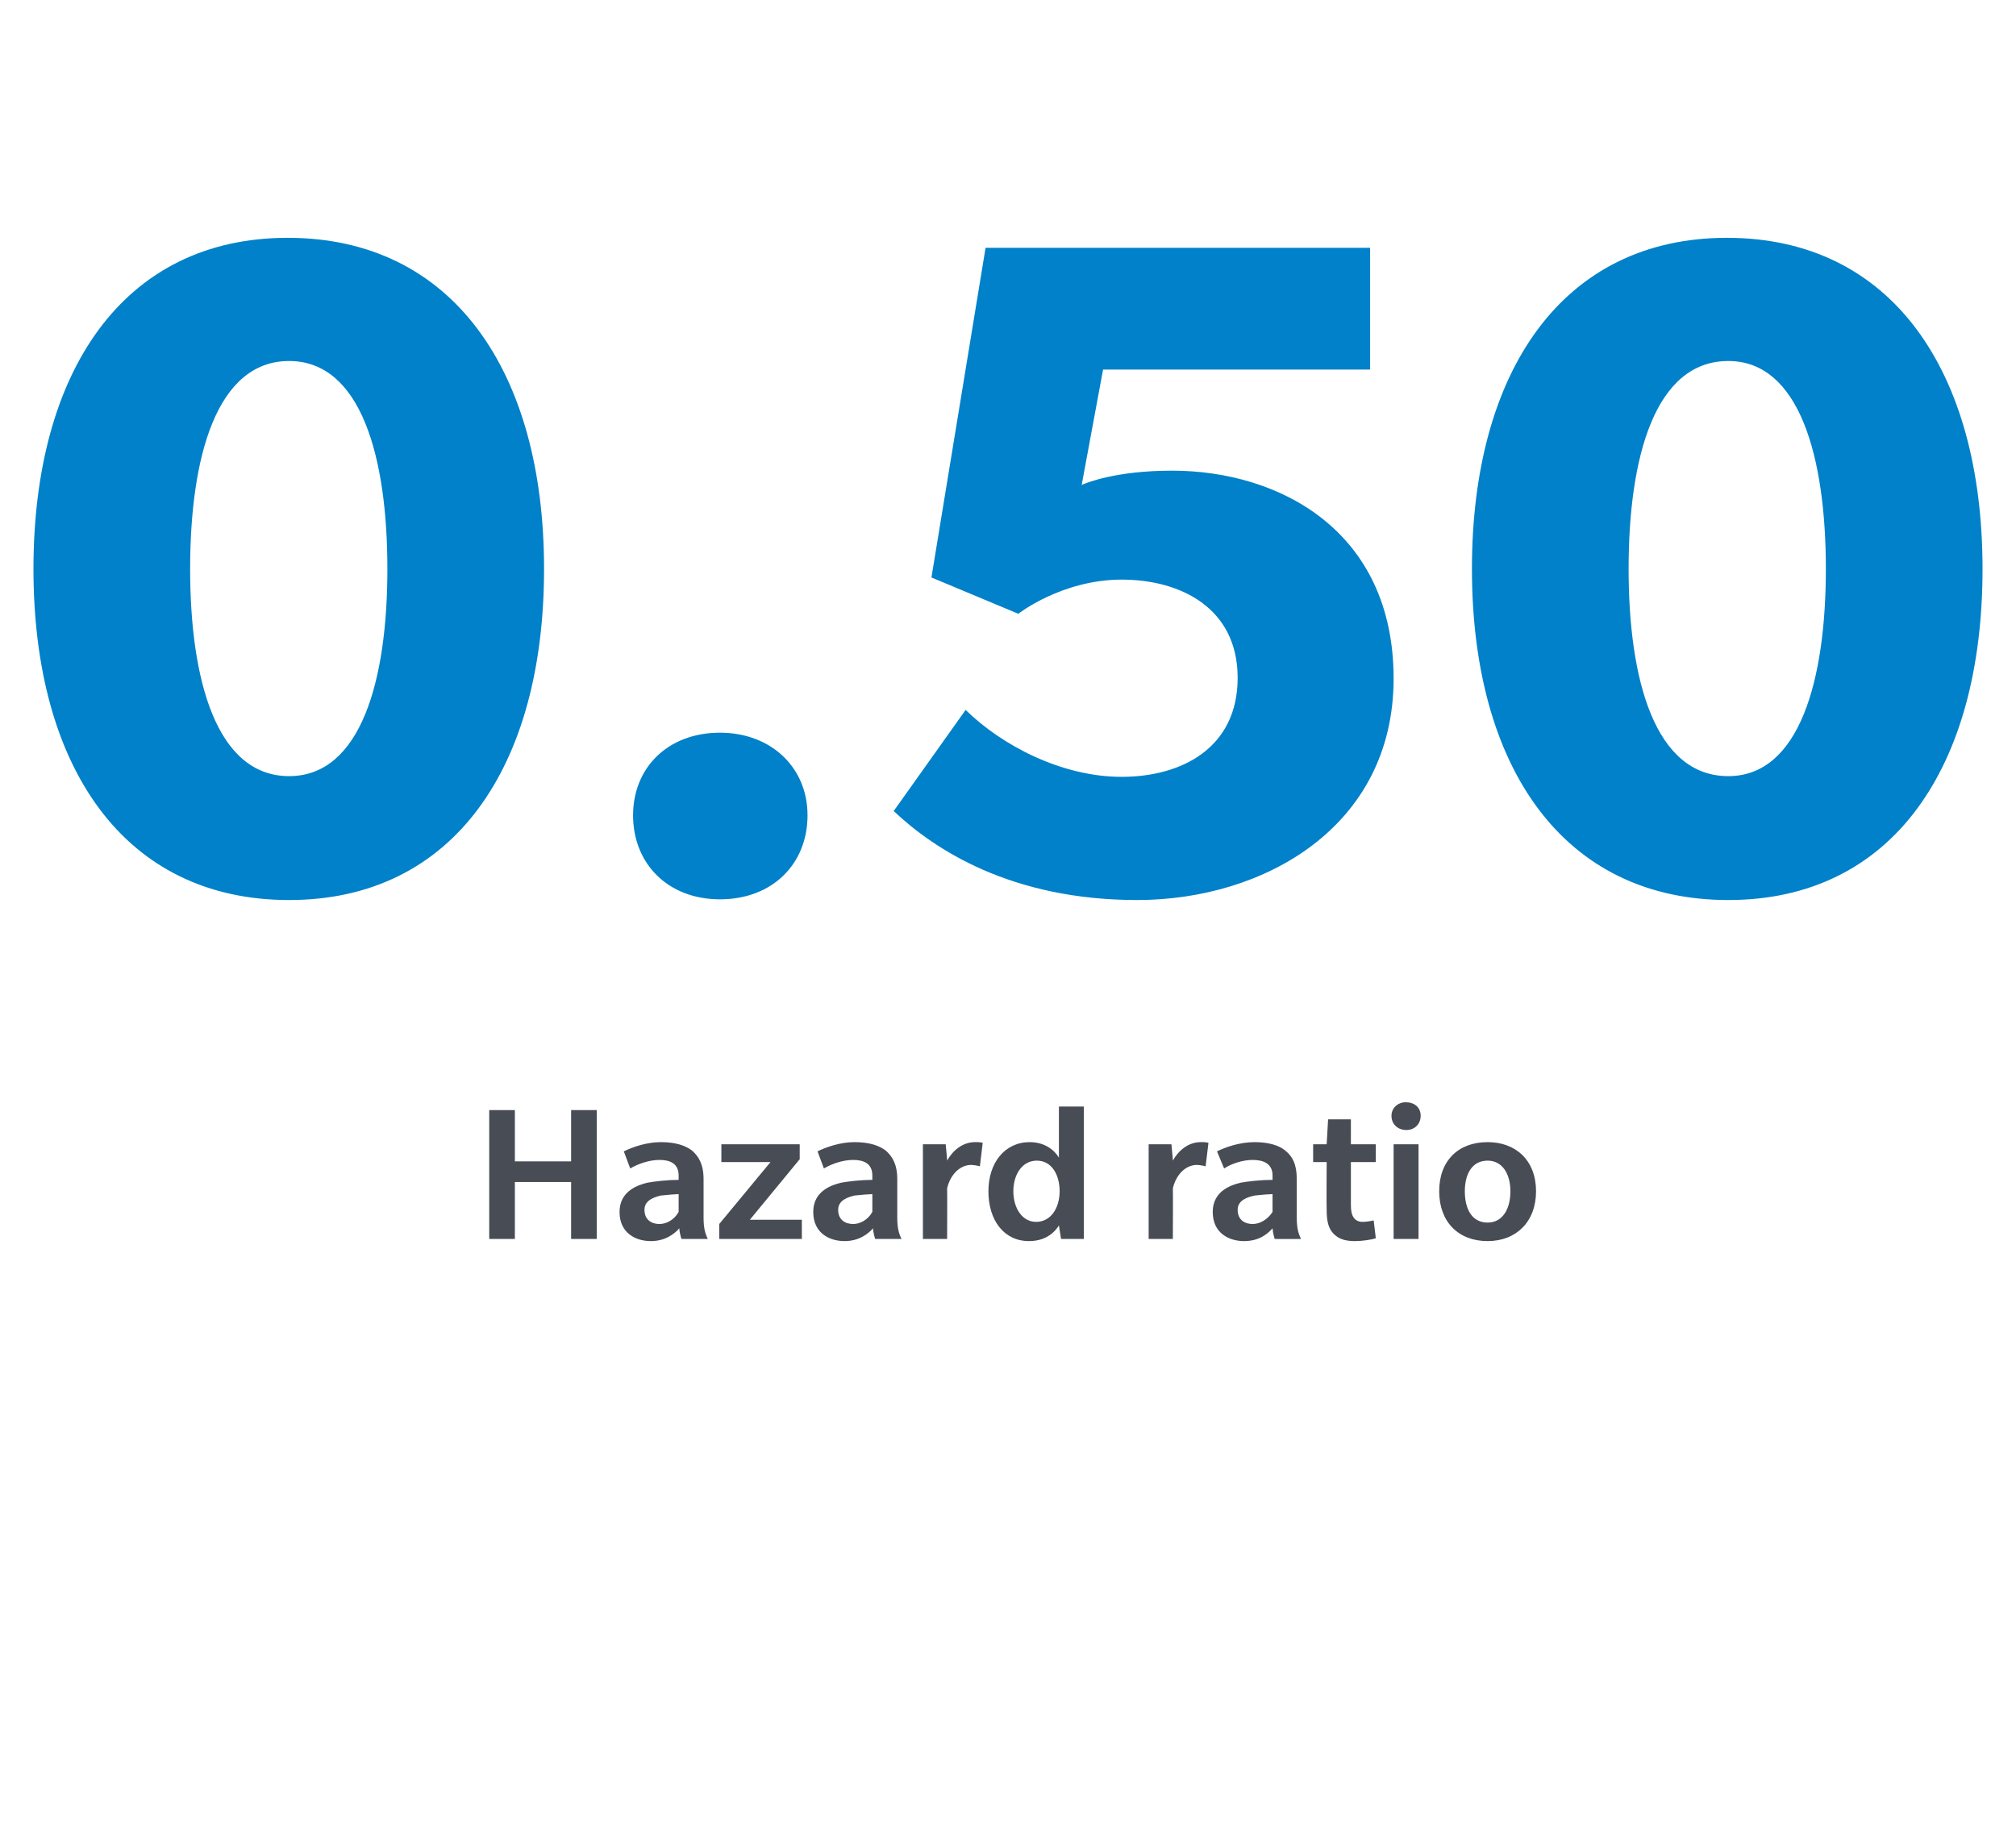 <?xml version="1.0" standalone="no"?><!DOCTYPE svg PUBLIC "-//W3C//DTD SVG 1.1//EN" "http://www.w3.org/Graphics/SVG/1.1/DTD/svg11.dtd"><svg xmlns="http://www.w3.org/2000/svg" version="1.1" width="283.1px" height="257.8px" viewBox="0 -32 283.1 257.8" style="top:-32px"><desc>0.50 Hazard ratio</desc><defs/><g id="Polygon137981"><path d="m80.2 142v-8h-7.9v8h-3.6v-18.1h3.6v7.2h7.9v-7.2h3.6V142h-3.6zm15.5 0s-.29-.82-.3-1.5c-.7.8-2 1.8-4 1.8c-2.1 0-4.4-1.1-4.4-4.1c0-3 2.7-3.8 3.9-4.1c1.1-.2 2.9-.4 4.4-.4v-.6c0-1.7-1.2-2.2-2.7-2.2c-1.5 0-3.1.6-4.1 1.2l-.9-2.4c1.2-.6 3.2-1.3 5.2-1.3c2.1 0 3.5.5 4.4 1.2c.9.8 1.6 1.9 1.6 4v5.4c0 1.4.2 2.2.6 3c0 .01-3.7 0-3.7 0zm-.4-6.3c-.3 0-1.6.1-2.5.2c-.8.2-2.3.6-2.3 2c0 1.5 1.1 2 2.1 2c1 0 2.1-.6 2.7-1.7v-2.5zm5.7 6.3v-2.1l7.2-8.7h-6.9v-2.5h11v2.1l-7 8.5h7.3v2.7H101zm21.9 0s-.29-.82-.3-1.5c-.7.8-2 1.8-4 1.8c-2.1 0-4.4-1.1-4.4-4.1c0-3 2.7-3.8 3.9-4.1c1.1-.2 2.9-.4 4.4-.4v-.6c0-1.7-1.2-2.2-2.7-2.2c-1.5 0-3.1.6-4.1 1.2l-.9-2.4c1.2-.6 3.2-1.3 5.2-1.3c2.1 0 3.5.5 4.4 1.2c.9.8 1.6 1.9 1.6 4v5.4c0 1.4.2 2.2.6 3c0 .01-3.7 0-3.7 0zm-.4-6.3c-.3 0-1.6.1-2.5.2c-.8.2-2.3.6-2.3 2c0 1.5 1.1 2 2.1 2c1 0 2.1-.6 2.7-1.7v-2.5zm15.1-3.9s-.49-.16-1.2-.2c-1.7 0-3 1.5-3.4 3.3c.03-.01 0 7.1 0 7.1h-3.4v-13.3h3.2s.23 2.34.2 2.3c.7-1.3 2.1-2.6 3.9-2.6c.72-.03 1.1.1 1.1.1l-.4 3.3zM149 142l-.3-1.9c-.2.3-1.3 2.2-4.2 2.2c-3.5 0-5.7-2.9-5.7-7c0-4 2.3-6.9 5.8-6.9c2.7 0 3.9 1.8 4.1 2.2v-7.2h3.5V142H149zm-3.4-11c-2.1 0-3.3 2-3.3 4.3c0 2.3 1.2 4.3 3.2 4.3c2.1 0 3.3-2 3.3-4.3c0-2.3-1.1-4.3-3.2-4.3zm23.7.8s-.5-.16-1.2-.2c-1.7 0-3 1.5-3.4 3.3c.03-.01 0 7.1 0 7.1h-3.4v-13.3h3.2s.23 2.34.2 2.3c.7-1.3 2.1-2.6 3.9-2.6c.72-.03 1.1.1 1.1.1l-.4 3.3zM179 142s-.26-.82-.3-1.5c-.7.8-1.9 1.8-4 1.8c-2.1 0-4.4-1.1-4.4-4.1c0-3 2.7-3.8 3.9-4.1c1.1-.2 2.9-.4 4.5-.4v-.6c0-1.7-1.3-2.2-2.8-2.2c-1.5 0-3.1.6-4 1.2l-1-2.4c1.2-.6 3.2-1.3 5.3-1.3c2 0 3.5.5 4.3 1.2c1 .8 1.6 1.9 1.6 4v5.4c0 1.4.2 2.2.6 3c.03.01-3.7 0-3.7 0zm-.3-6.3c-.4 0-1.7.1-2.5.2c-.9.2-2.4.6-2.4 2c0 1.5 1.1 2 2.1 2c1 0 2.1-.6 2.8-1.7v-2.5zm14.5 6.2c-.6.2-1.9.4-2.9.4c-1.2 0-2.2-.2-3-1c-.8-.8-1-1.9-1-3.4c-.04-.02 0-6.7 0-6.7h-1.9v-2.5h1.9l.2-3.5h3.2v3.5h3.5v2.5h-3.5v6c0 .8.1 1.4.4 1.8c.2.3.6.6 1.2.6c.6 0 1.1-.1 1.6-.2l.3 2.5zm4.3-15.2c-1.2 0-2.1-.8-2.1-2c0-1.1.9-1.9 2-1.9c1.2 0 2.1.7 2.1 1.9c0 1.2-.9 2-2 2zm-1.8 15.3v-13.3h3.5V142h-3.5zm13.2.3c-4.1 0-6.8-2.7-6.8-7c0-4.3 2.7-6.9 6.8-6.9c4 0 6.8 2.6 6.8 6.9c0 4.3-2.8 7-6.8 7zm0-11.3c-2.2 0-3.2 1.9-3.2 4.3c0 2.5 1 4.4 3.2 4.4c2.1 0 3.2-1.9 3.2-4.4c0-2.4-1.1-4.3-3.2-4.3z" stroke="none" fill="#474c55"/></g><g id="Polygon137980"><path d="m40.6 94.4c-23.2 0-35.9-18.7-35.9-46.5c0-27.7 12.6-46.5 35.7-46.5c23.2 0 36 18.8 36 46.5c0 27.8-12.7 46.5-35.8 46.5zm0-75.7c-10.2 0-13.9 13.5-13.9 29.2c0 15.6 3.7 29.1 13.9 29.1c10.1 0 13.8-13.5 13.8-29.1c0-15.7-3.7-29.2-13.8-29.2zm60.5 75.6c-7.3 0-12.2-5-12.2-11.8c0-6.7 4.9-11.6 12.2-11.6c7.2 0 12.3 4.9 12.3 11.6c0 6.8-4.9 11.8-12.3 11.8zm58.6.1c-17.7 0-28.5-7.1-34.2-12.5l10.1-14.2c5.1 5 13.5 9.4 21.9 9.4c8.5 0 16.3-4.1 16.3-13.9c0-9.8-8-13.8-16.3-13.8c-8.43.02-14.5 4.8-14.5 4.8l-12.2-5.1l7.6-46.3h54v17.1h-37.5l-3 16.2c.7-.3 4.8-2 12.7-2c15 0 31.1 8.4 31.1 29.2c0 20.8-18.2 31.1-36 31.1zm83 0c-23.2 0-36-18.7-36-46.5c0-27.7 12.7-46.5 35.8-46.5c23.2 0 35.9 18.8 35.9 46.5c0 27.8-12.6 46.5-35.7 46.5zm0-75.7c-10.3 0-14 13.5-14 29.2c0 15.6 3.7 29.1 14 29.1c10 0 13.7-13.5 13.7-29.1c0-15.7-3.7-29.2-13.7-29.2z" stroke="none" fill="#0081c9"/></g></svg>